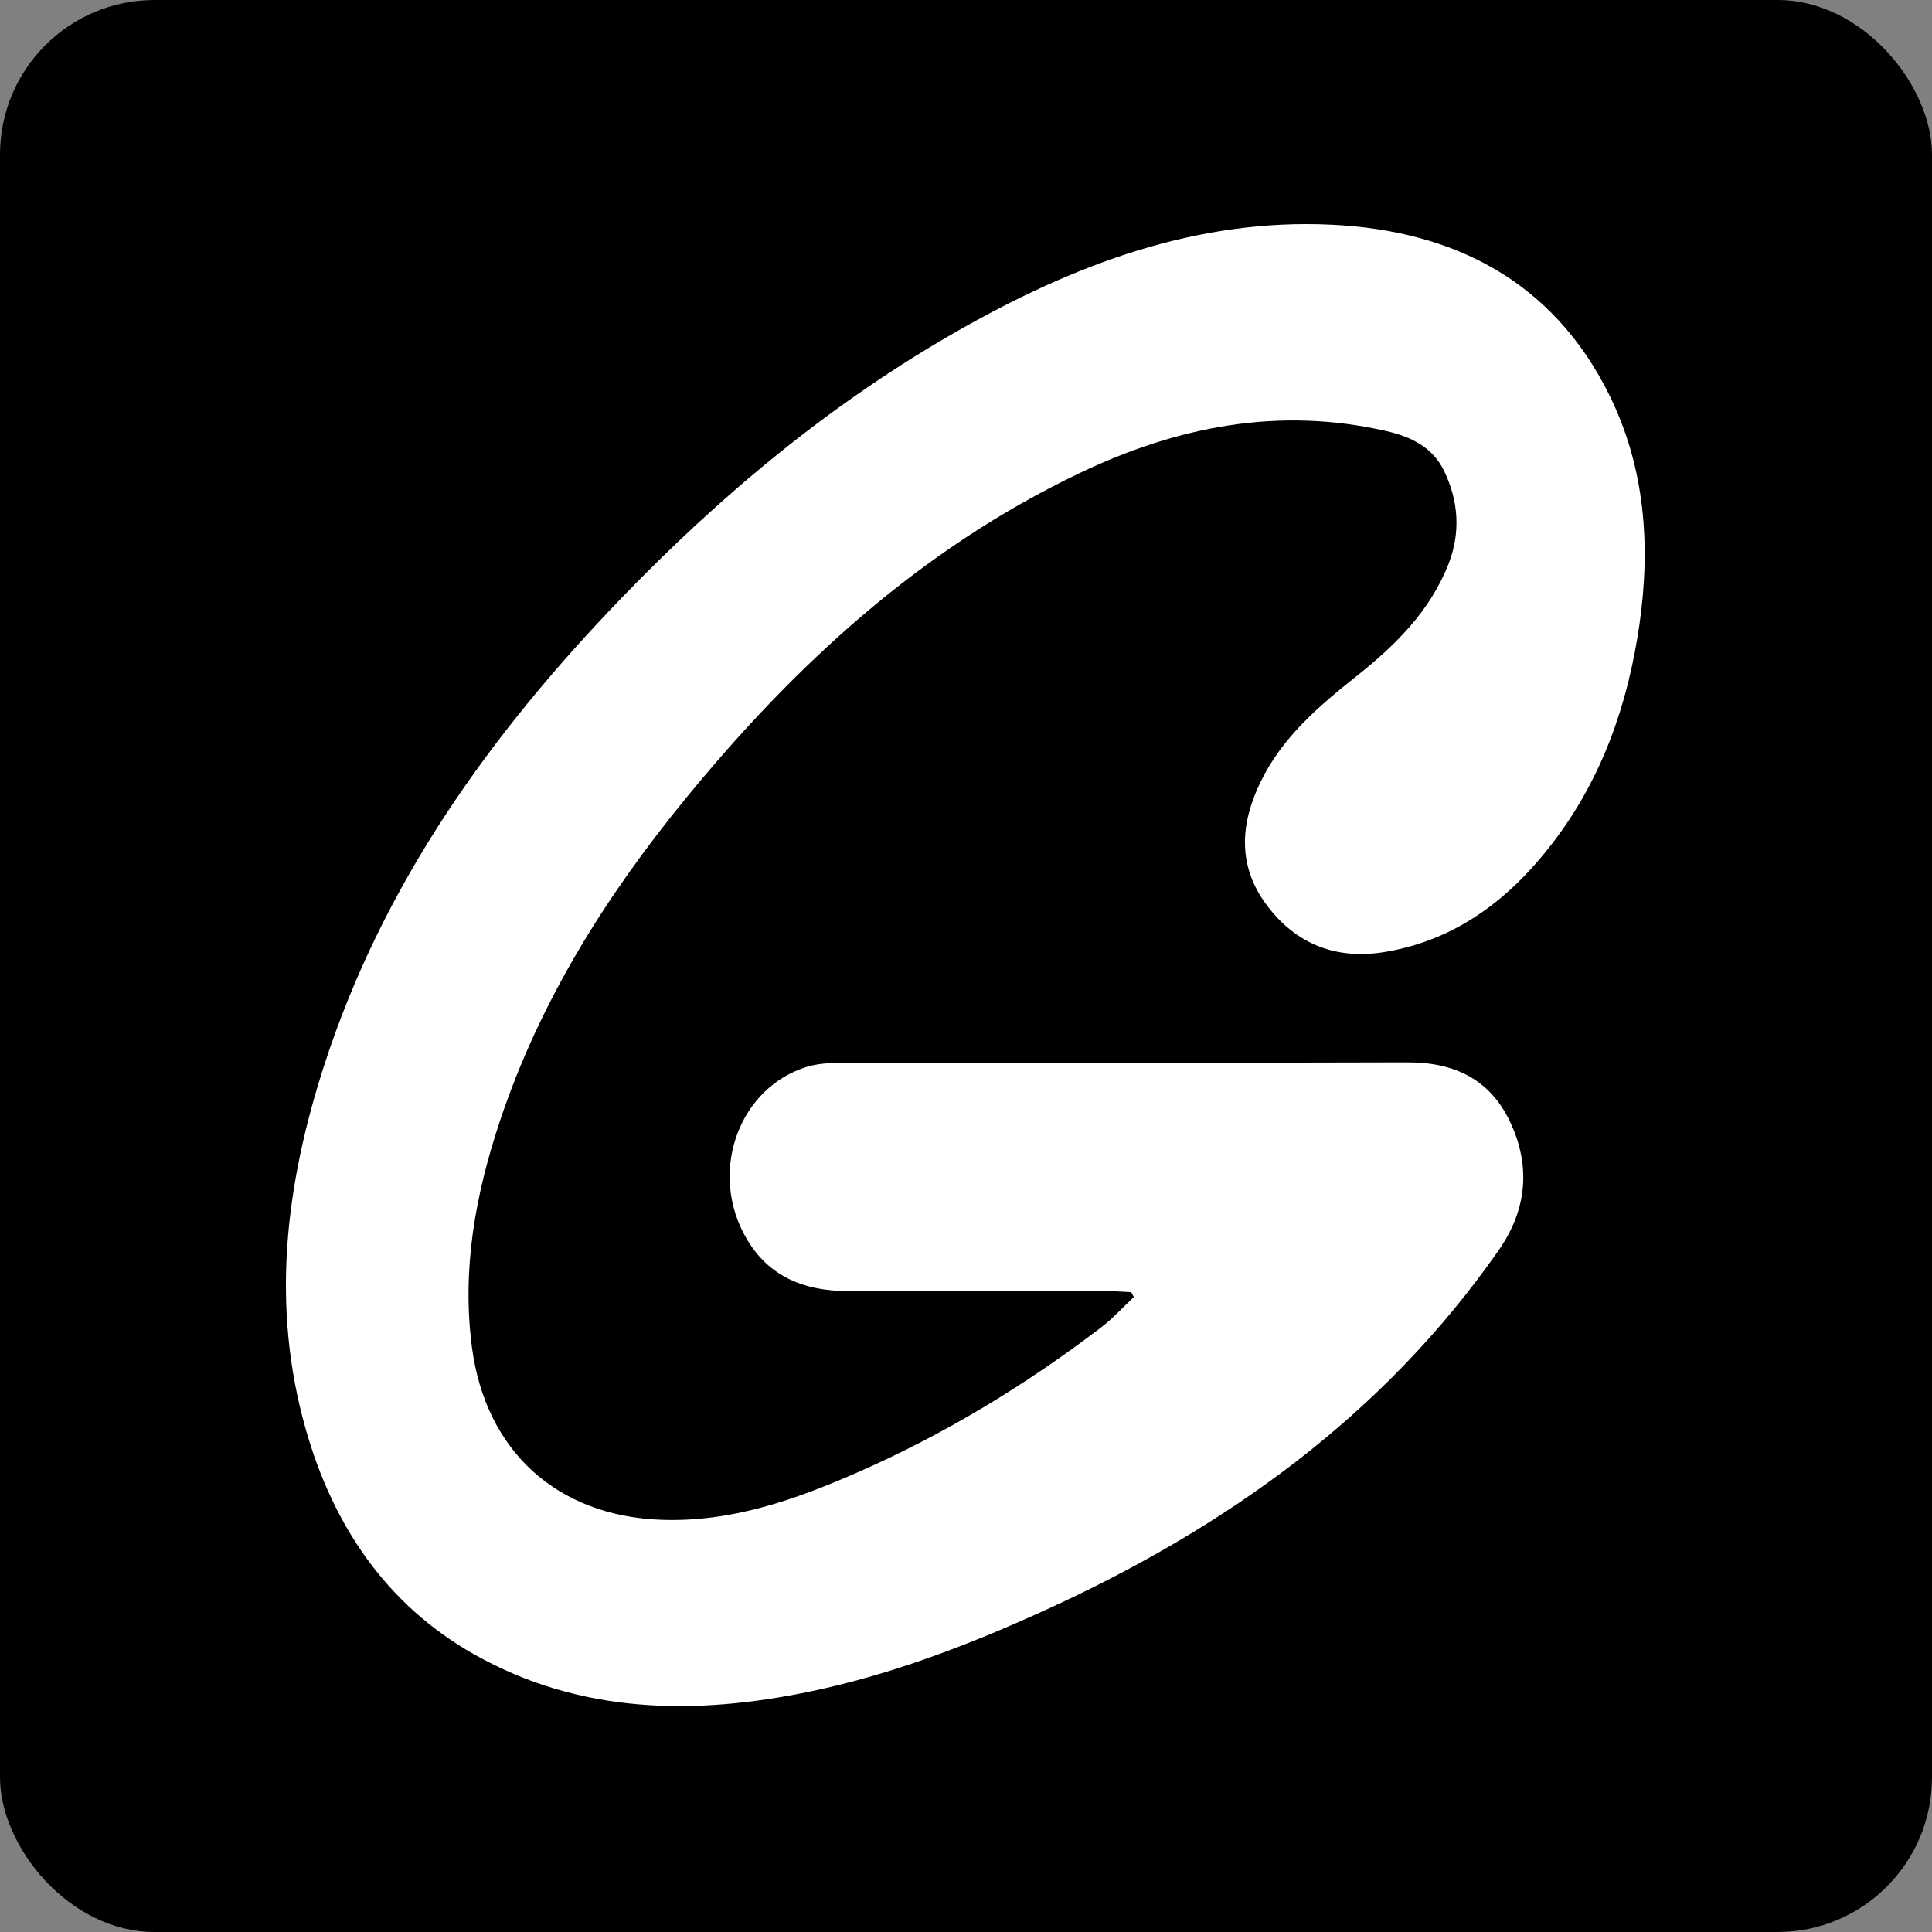 <svg xmlns="http://www.w3.org/2000/svg" width="250" height="250" viewBox="0 0 250 250" fill="none"><rect x="0" y="0" width="250" height="250" fill="#808080" stroke="none"/><rect width="250" height="250" rx="20" fill="black"></rect><path d="M146.383 167.209C145.434 167.165 144.486 167.081 143.537 167.08C132.297 167.069 121.057 167.065 109.818 167.069C103.835 167.072 98.993 165.041 96.147 159.441C91.894 151.072 95.797 140.767 104.329 138.073C105.866 137.588 107.584 137.529 109.218 137.528C133.516 137.494 157.814 137.553 182.111 137.47C188.15 137.449 192.778 139.621 195.394 145.147C198.124 150.914 197.574 156.565 193.913 161.806C178.955 183.224 158.578 197.74 135.06 208.437C125.316 212.87 115.398 216.667 104.954 218.855C89.959 221.997 75.067 221.819 61.356 214.073C49.963 207.636 43.075 197.347 39.542 184.867C35.035 168.95 36.945 153.33 41.951 137.846C49.546 114.353 63.499 94.932 80.408 77.394C93.425 63.894 107.758 51.999 124.105 42.715C139.031 34.237 154.826 28.24 172.312 29.078C188.107 29.835 200.929 36.363 208.213 51.053C212.847 60.397 213.62 70.504 212.141 80.811C210.647 91.211 207.256 100.866 200.804 109.222C195.313 116.333 188.469 121.613 179.314 123.166C172.951 124.245 167.694 122.226 163.856 117.041C160.101 111.966 160.495 106.56 163.14 101.132C165.94 95.388 170.654 91.37 175.523 87.502C180.558 83.503 185.081 79.052 187.457 72.922C189.022 68.887 188.735 64.774 186.845 60.9C185.358 57.854 182.587 56.509 179.363 55.773C165.435 52.591 152.321 55.188 139.68 61.228C119.195 71.016 102.94 85.946 88.728 103.321C78.414 115.93 69.835 129.571 64.665 145.138C61.514 154.624 59.743 164.272 61.074 174.367C62.838 187.75 72.059 196.184 85.597 196.663C94.626 196.982 102.836 194.083 110.886 190.559C122.203 185.605 132.705 179.235 142.518 171.74C144.03 170.586 145.32 169.142 146.713 167.832L146.383 167.209Z" fill="white"></path></svg>